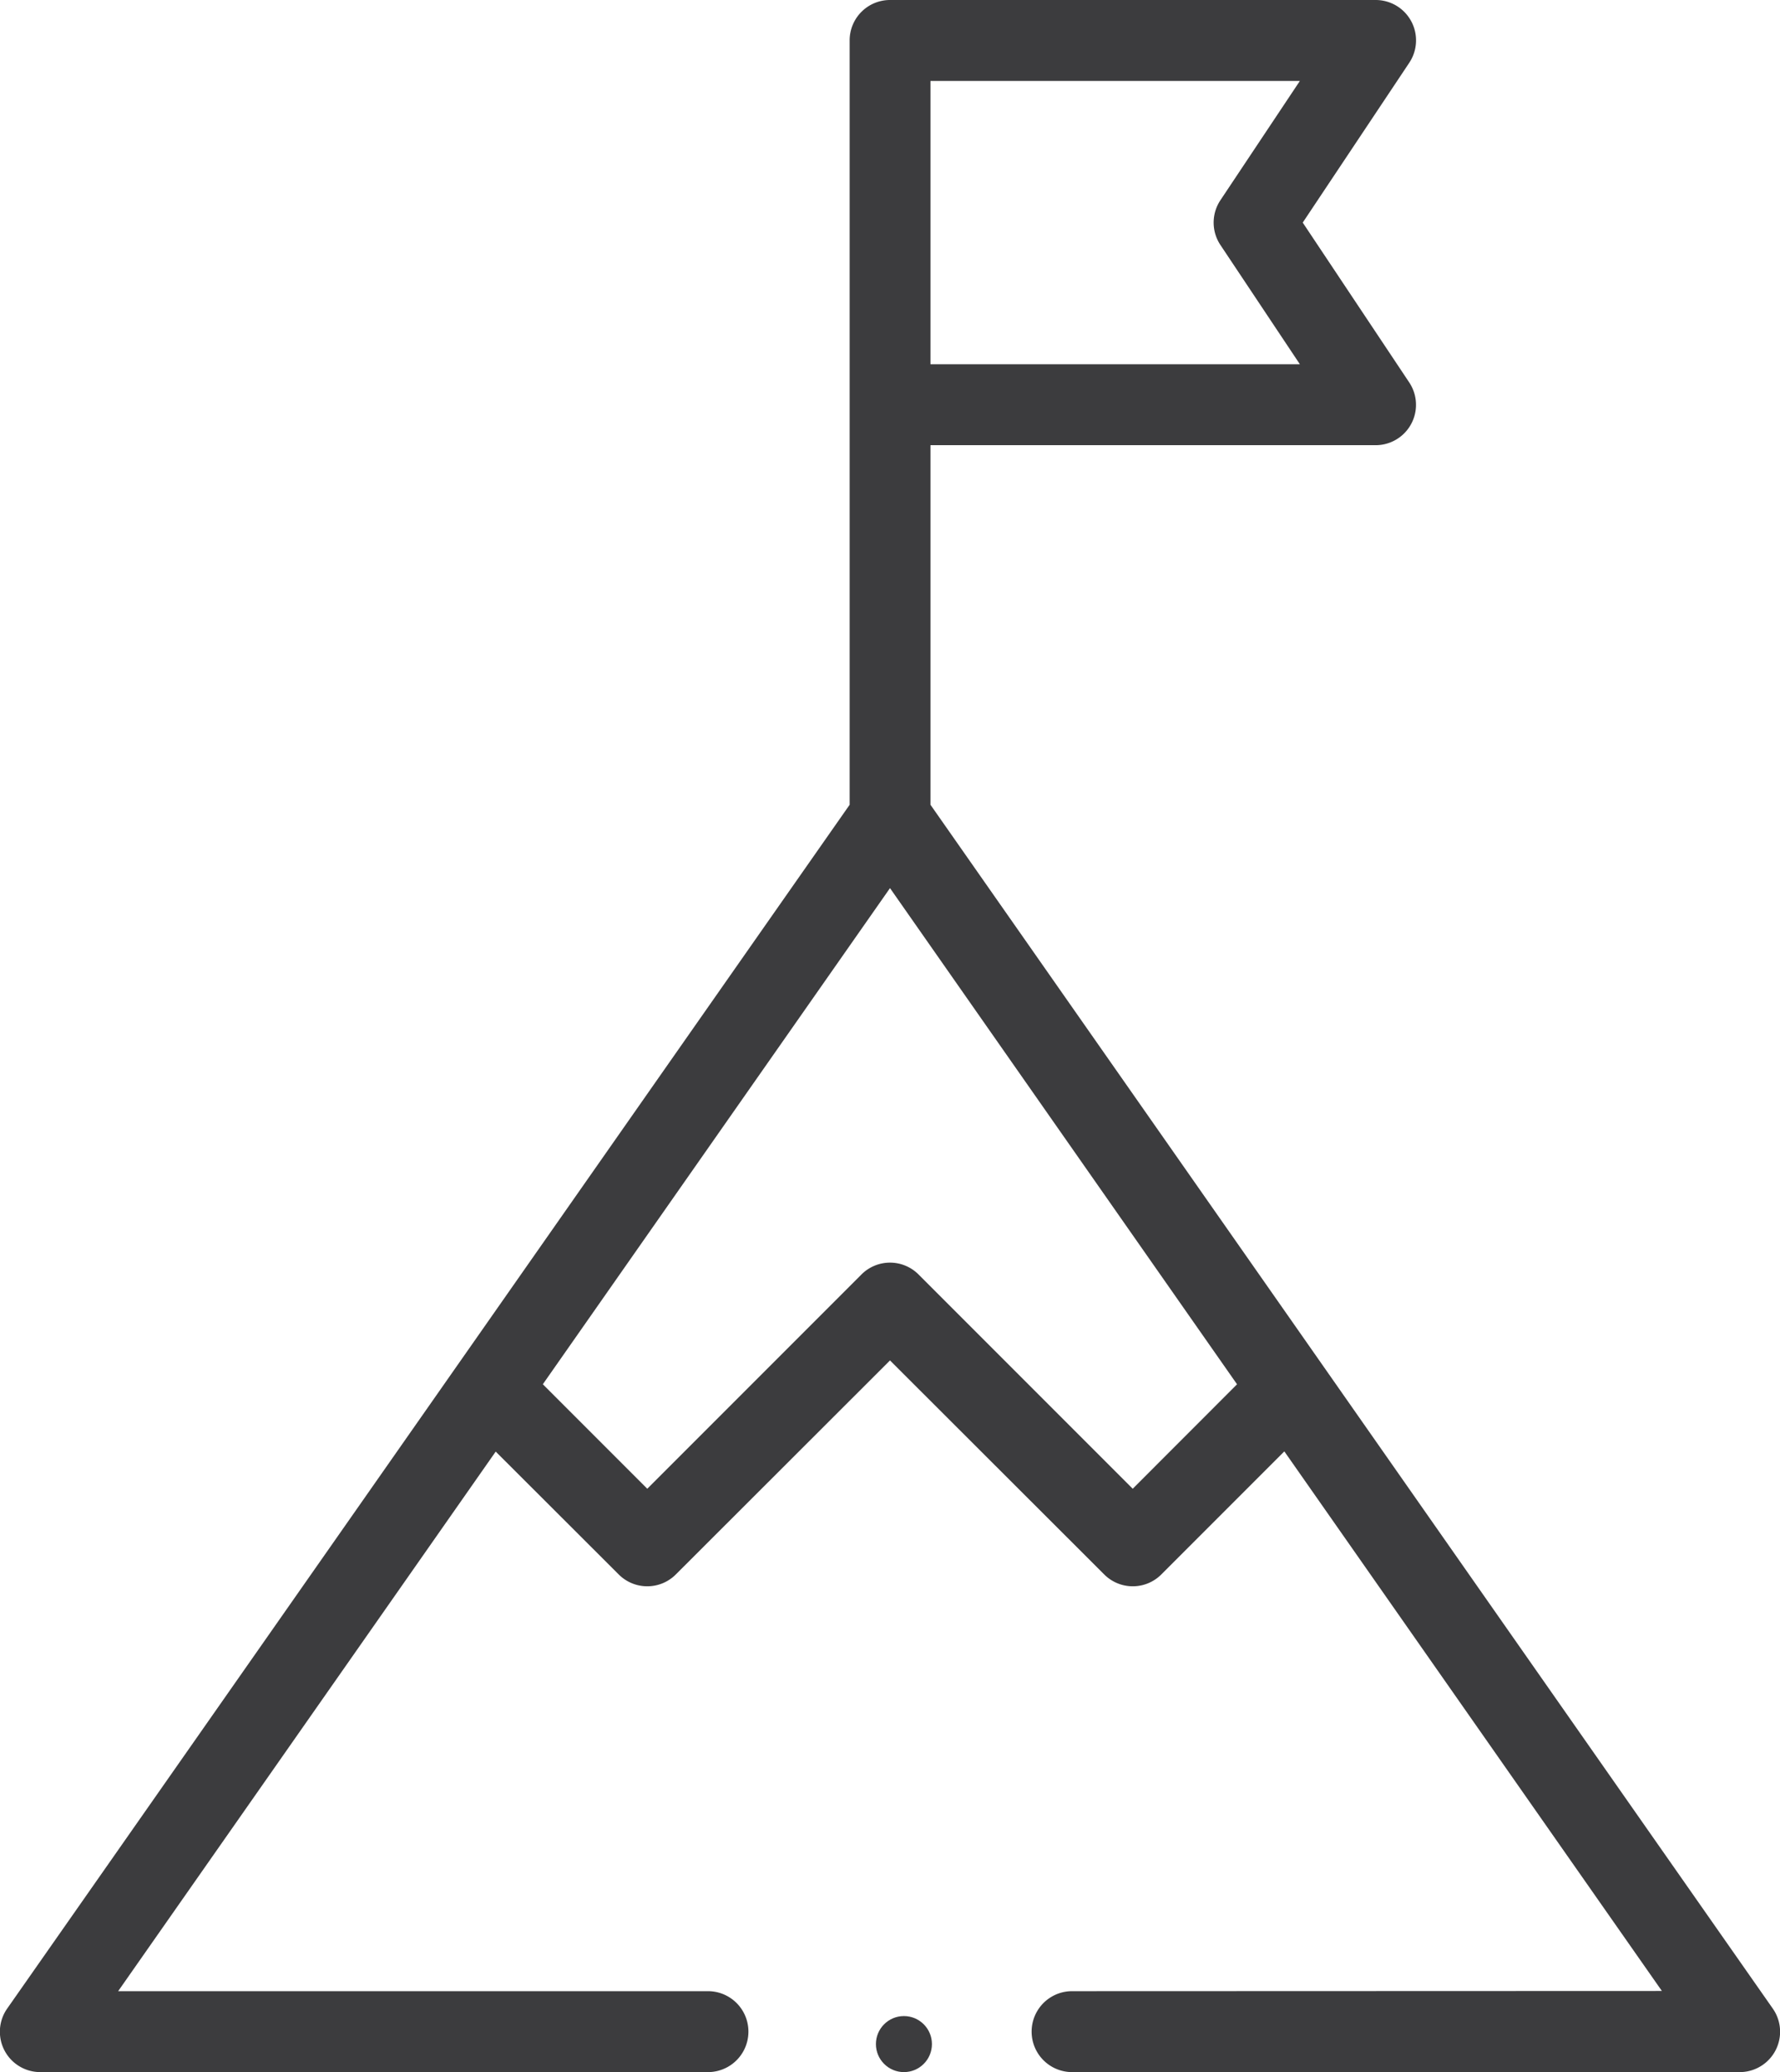 <?xml version="1.0" encoding="UTF-8"?> <svg xmlns="http://www.w3.org/2000/svg" width="44.11" height="51.328" viewBox="0 0 44.11 51.328"><g id="goal" transform="translate(0)"><ellipse id="Elipse_140" data-name="Elipse 140" cx="0.694" cy="0.694" rx="0.694" ry="0.694" transform="translate(21.706 49.941)" fill="#3c3c3e"></ellipse><path id="Trazado_3765" data-name="Trazado 3765" d="M62.567,49.324a1,1,0,1,0,0,2.005H79.108a1,1,0,0,0,.821-1.577L59.058,19.935V11.028H70.085a1,1,0,0,0,.834-1.559L68.283,5.514,70.92,1.559A1,1,0,0,0,70.085,0H58.055a1,1,0,0,0-1,1V19.935L36.181,49.751A1,1,0,0,0,37,51.329H53.544a1,1,0,1,0,0-2.005H38.928l9.356-13.366L51.331,39a1,1,0,0,0,1.418,0L58.055,33.7,63.362,39a1,1,0,0,0,1.418,0l3.047-3.047,9.356,13.366ZM59.058,2.005h9.154L66.244,4.958a1,1,0,0,0,0,1.112l1.968,2.953H59.058ZM64.07,36.878l-5.306-5.306a1,1,0,0,0-1.418,0L52.04,36.878,49.452,34.29,58.055,22l8.6,12.291Z" transform="translate(-36 0)" fill="#3c3c3e"></path></g></svg> 